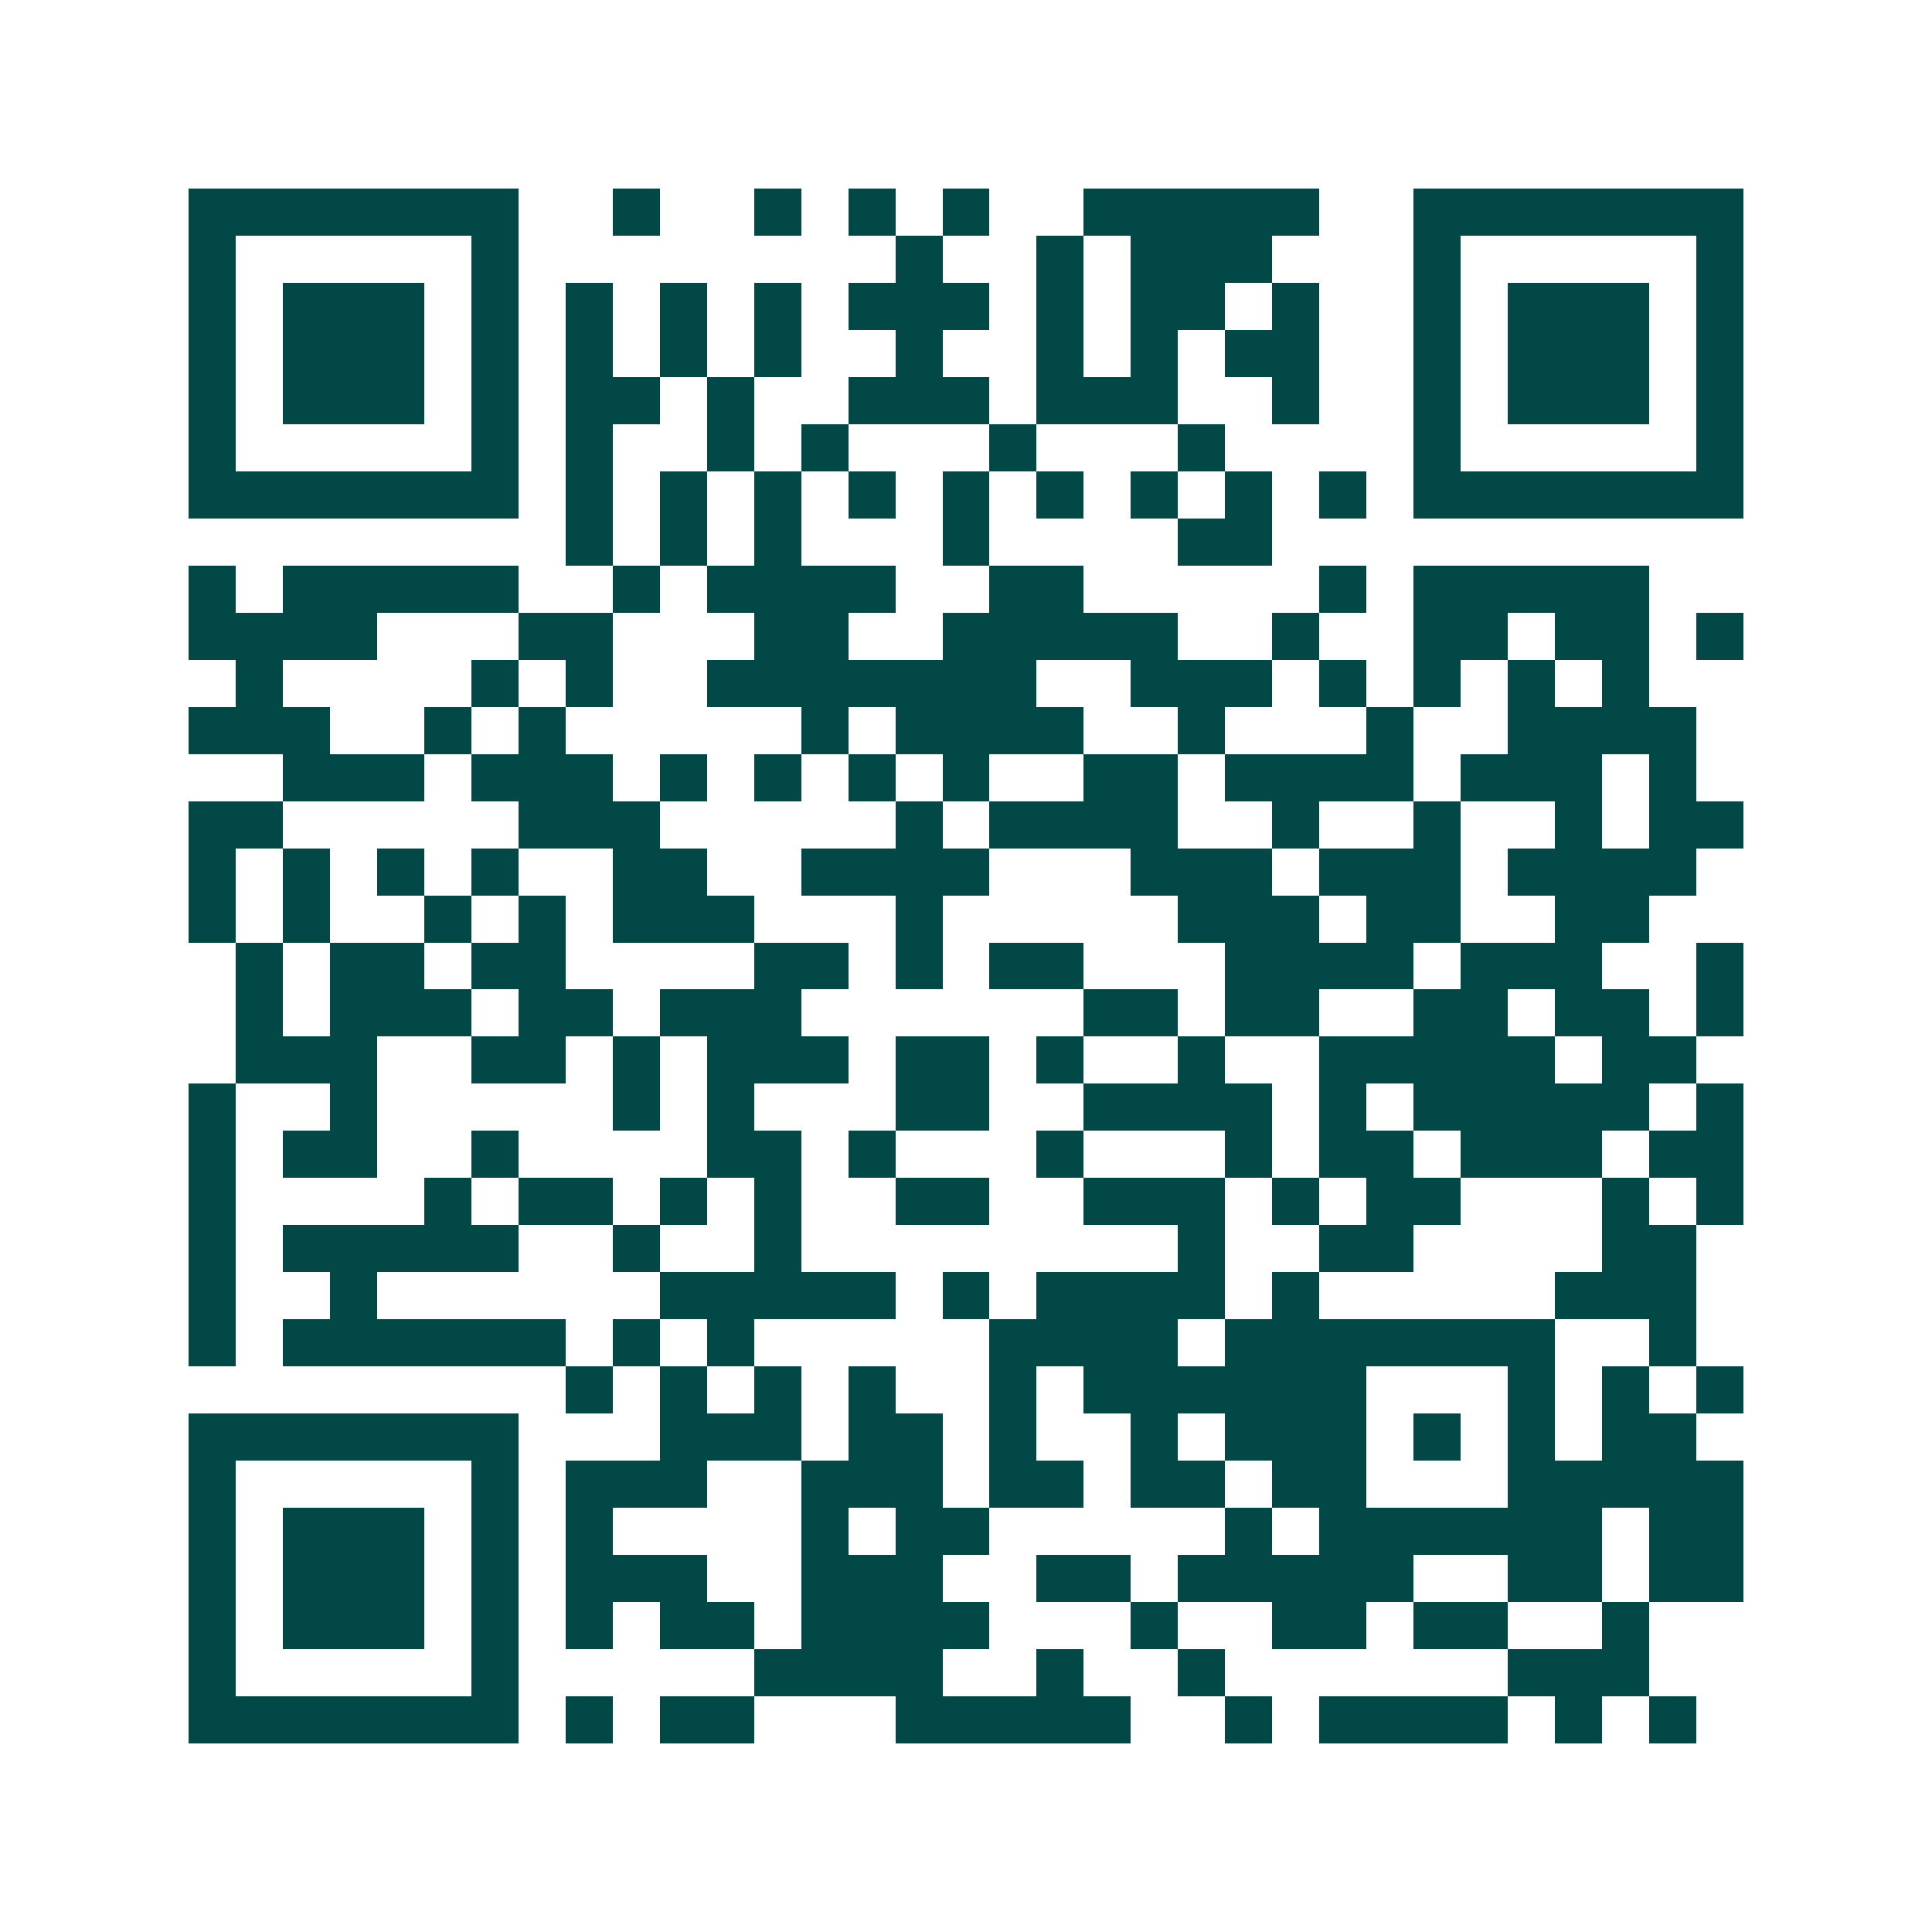 <svg xmlns="http://www.w3.org/2000/svg" width="200" height="200" viewBox="0 0 41 41" shape-rendering="crispEdges"><path fill="#ffffff" d="M0 0h41v41H0z"/><path stroke="#014847" d="M4 4.5h7m2 0h1m2 0h1m1 0h1m1 0h1m2 0h5m2 0h7M4 5.5h1m5 0h1m8 0h1m2 0h1m1 0h3m3 0h1m5 0h1M4 6.5h1m1 0h3m1 0h1m1 0h1m1 0h1m1 0h1m1 0h3m1 0h1m1 0h2m1 0h1m2 0h1m1 0h3m1 0h1M4 7.5h1m1 0h3m1 0h1m1 0h1m1 0h1m1 0h1m2 0h1m2 0h1m1 0h1m1 0h2m2 0h1m1 0h3m1 0h1M4 8.5h1m1 0h3m1 0h1m1 0h2m1 0h1m2 0h3m1 0h3m2 0h1m2 0h1m1 0h3m1 0h1M4 9.5h1m5 0h1m1 0h1m2 0h1m1 0h1m3 0h1m3 0h1m4 0h1m5 0h1M4 10.5h7m1 0h1m1 0h1m1 0h1m1 0h1m1 0h1m1 0h1m1 0h1m1 0h1m1 0h1m1 0h7M12 11.5h1m1 0h1m1 0h1m3 0h1m4 0h2M4 12.5h1m1 0h5m2 0h1m1 0h4m2 0h2m5 0h1m1 0h5M4 13.5h4m3 0h2m3 0h2m2 0h5m2 0h1m2 0h2m1 0h2m1 0h1M5 14.5h1m4 0h1m1 0h1m2 0h7m2 0h3m1 0h1m1 0h1m1 0h1m1 0h1M4 15.5h3m2 0h1m1 0h1m5 0h1m1 0h4m2 0h1m3 0h1m2 0h4M6 16.5h3m1 0h3m1 0h1m1 0h1m1 0h1m1 0h1m2 0h2m1 0h4m1 0h3m1 0h1M4 17.5h2m5 0h3m5 0h1m1 0h4m2 0h1m2 0h1m2 0h1m1 0h2M4 18.5h1m1 0h1m1 0h1m1 0h1m2 0h2m2 0h4m3 0h3m1 0h3m1 0h4M4 19.5h1m1 0h1m2 0h1m1 0h1m1 0h3m3 0h1m5 0h3m1 0h2m2 0h2M5 20.5h1m1 0h2m1 0h2m4 0h2m1 0h1m1 0h2m3 0h4m1 0h3m2 0h1M5 21.5h1m1 0h3m1 0h2m1 0h3m6 0h2m1 0h2m2 0h2m1 0h2m1 0h1M5 22.5h3m2 0h2m1 0h1m1 0h3m1 0h2m1 0h1m2 0h1m2 0h5m1 0h2M4 23.5h1m2 0h1m5 0h1m1 0h1m3 0h2m2 0h4m1 0h1m1 0h5m1 0h1M4 24.5h1m1 0h2m2 0h1m4 0h2m1 0h1m3 0h1m3 0h1m1 0h2m1 0h3m1 0h2M4 25.5h1m4 0h1m1 0h2m1 0h1m1 0h1m2 0h2m2 0h3m1 0h1m1 0h2m3 0h1m1 0h1M4 26.5h1m1 0h5m2 0h1m2 0h1m8 0h1m2 0h2m4 0h2M4 27.5h1m2 0h1m6 0h5m1 0h1m1 0h4m1 0h1m5 0h3M4 28.5h1m1 0h6m1 0h1m1 0h1m5 0h4m1 0h7m2 0h1M12 29.5h1m1 0h1m1 0h1m1 0h1m2 0h1m1 0h6m3 0h1m1 0h1m1 0h1M4 30.5h7m3 0h3m1 0h2m1 0h1m2 0h1m1 0h3m1 0h1m1 0h1m1 0h2M4 31.5h1m5 0h1m1 0h3m2 0h3m1 0h2m1 0h2m1 0h2m3 0h5M4 32.5h1m1 0h3m1 0h1m1 0h1m4 0h1m1 0h2m5 0h1m1 0h6m1 0h2M4 33.5h1m1 0h3m1 0h1m1 0h3m2 0h3m2 0h2m1 0h5m2 0h2m1 0h2M4 34.5h1m1 0h3m1 0h1m1 0h1m1 0h2m1 0h4m3 0h1m2 0h2m1 0h2m2 0h1M4 35.5h1m5 0h1m5 0h4m2 0h1m2 0h1m6 0h3M4 36.5h7m1 0h1m1 0h2m3 0h5m2 0h1m1 0h4m1 0h1m1 0h1"/></svg>
